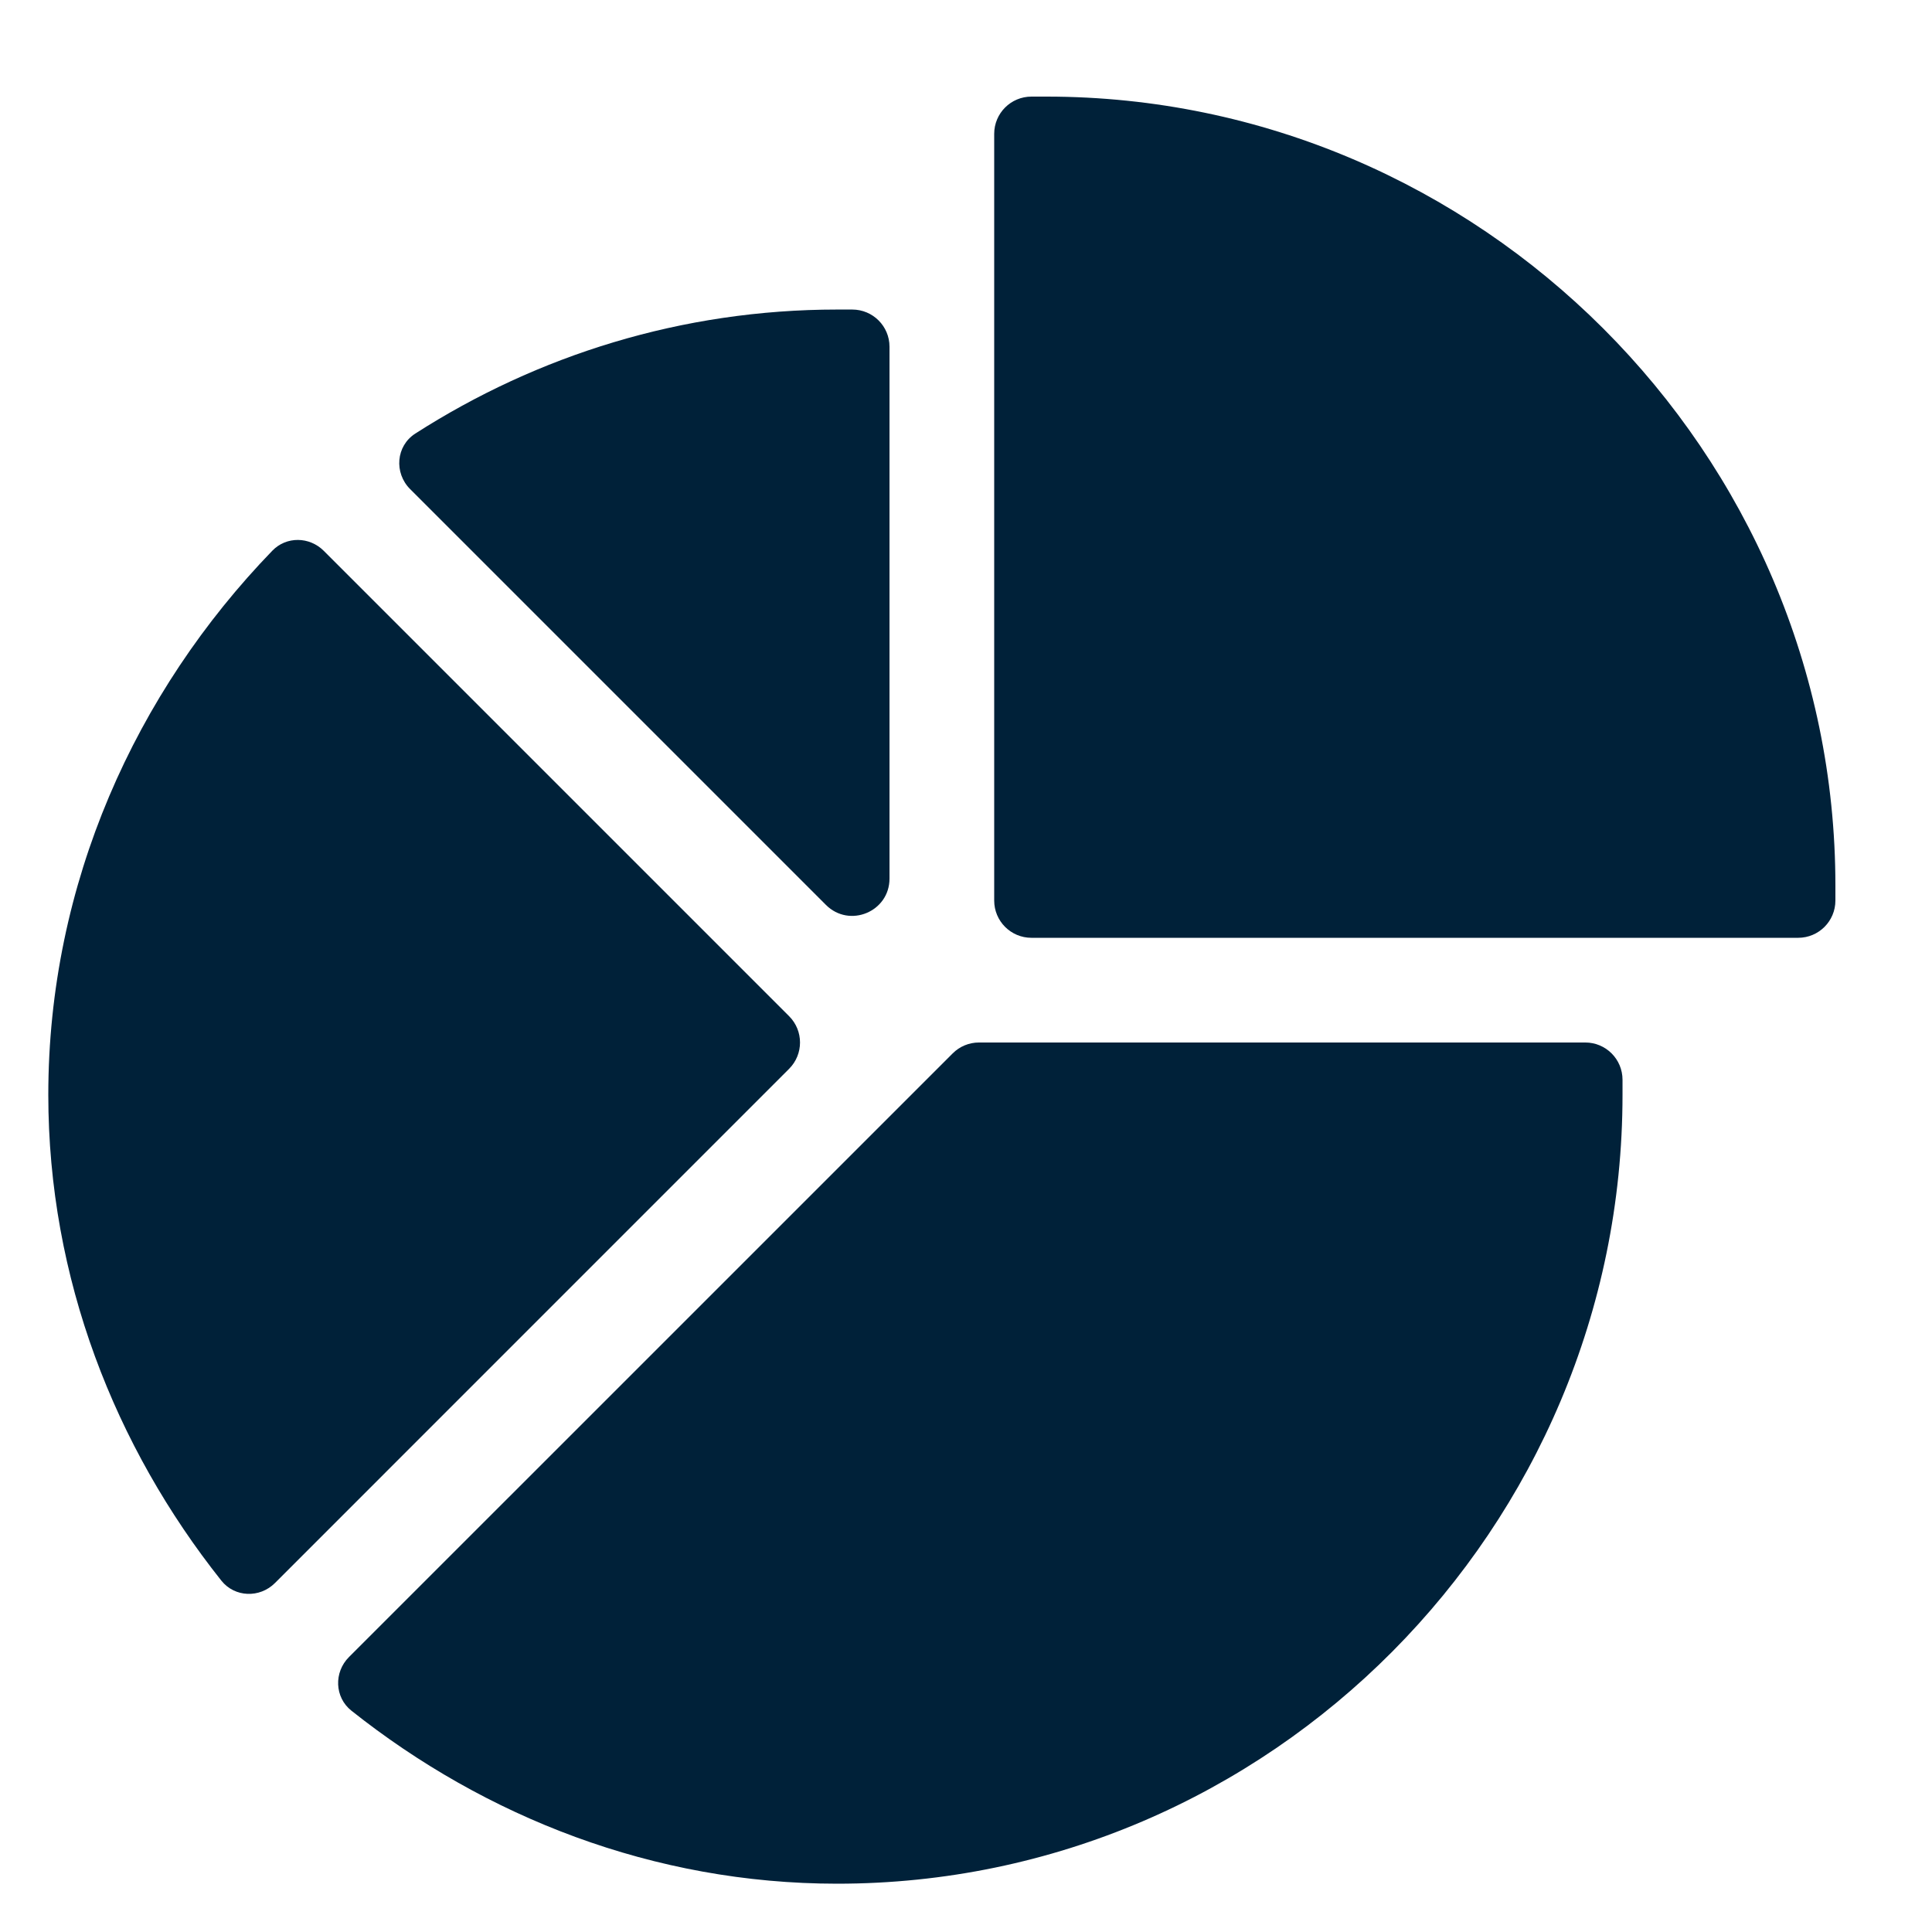 <svg width="32" height="32" viewBox="0 0 32 32" fill="none" xmlns="http://www.w3.org/2000/svg">
<path d="M17.334 1.6H17.084C16.743 1.6 16.467 1.876 16.467 2.217V14.916C16.467 15.257 16.743 15.533 17.084 15.533H29.783C30.124 15.533 30.4 15.257 30.4 14.916V14.666C30.4 7.493 24.507 1.6 17.334 1.6Z" fill="#002139"/>
<path d="M5.78 27.446C5.528 27.698 5.541 28.112 5.82 28.334C8.036 30.095 10.827 31.2 13.866 31.2C21.039 31.2 26.874 25.307 26.874 18.134V17.884C26.874 17.543 26.598 17.267 26.257 17.267H16.215C16.051 17.267 15.894 17.332 15.779 17.448L5.78 27.446Z" fill="#002139"/>
<path d="M14.733 5.743C14.733 5.403 14.457 5.127 14.116 5.127H13.866C11.293 5.127 8.899 5.886 6.879 7.181C6.559 7.386 6.524 7.832 6.793 8.101L13.68 14.988C14.069 15.377 14.733 15.102 14.733 14.552V5.743Z" fill="#002139"/>
<path d="M5.362 9.123C5.126 8.887 4.744 8.88 4.511 9.121C2.248 11.46 0.8 14.634 0.8 18.134C0.8 21.173 1.905 23.964 3.666 26.18C3.888 26.459 4.302 26.472 4.554 26.22L13.07 17.703C13.311 17.462 13.311 17.072 13.07 16.831L5.362 9.123Z" fill="#002139"/>
</svg>
